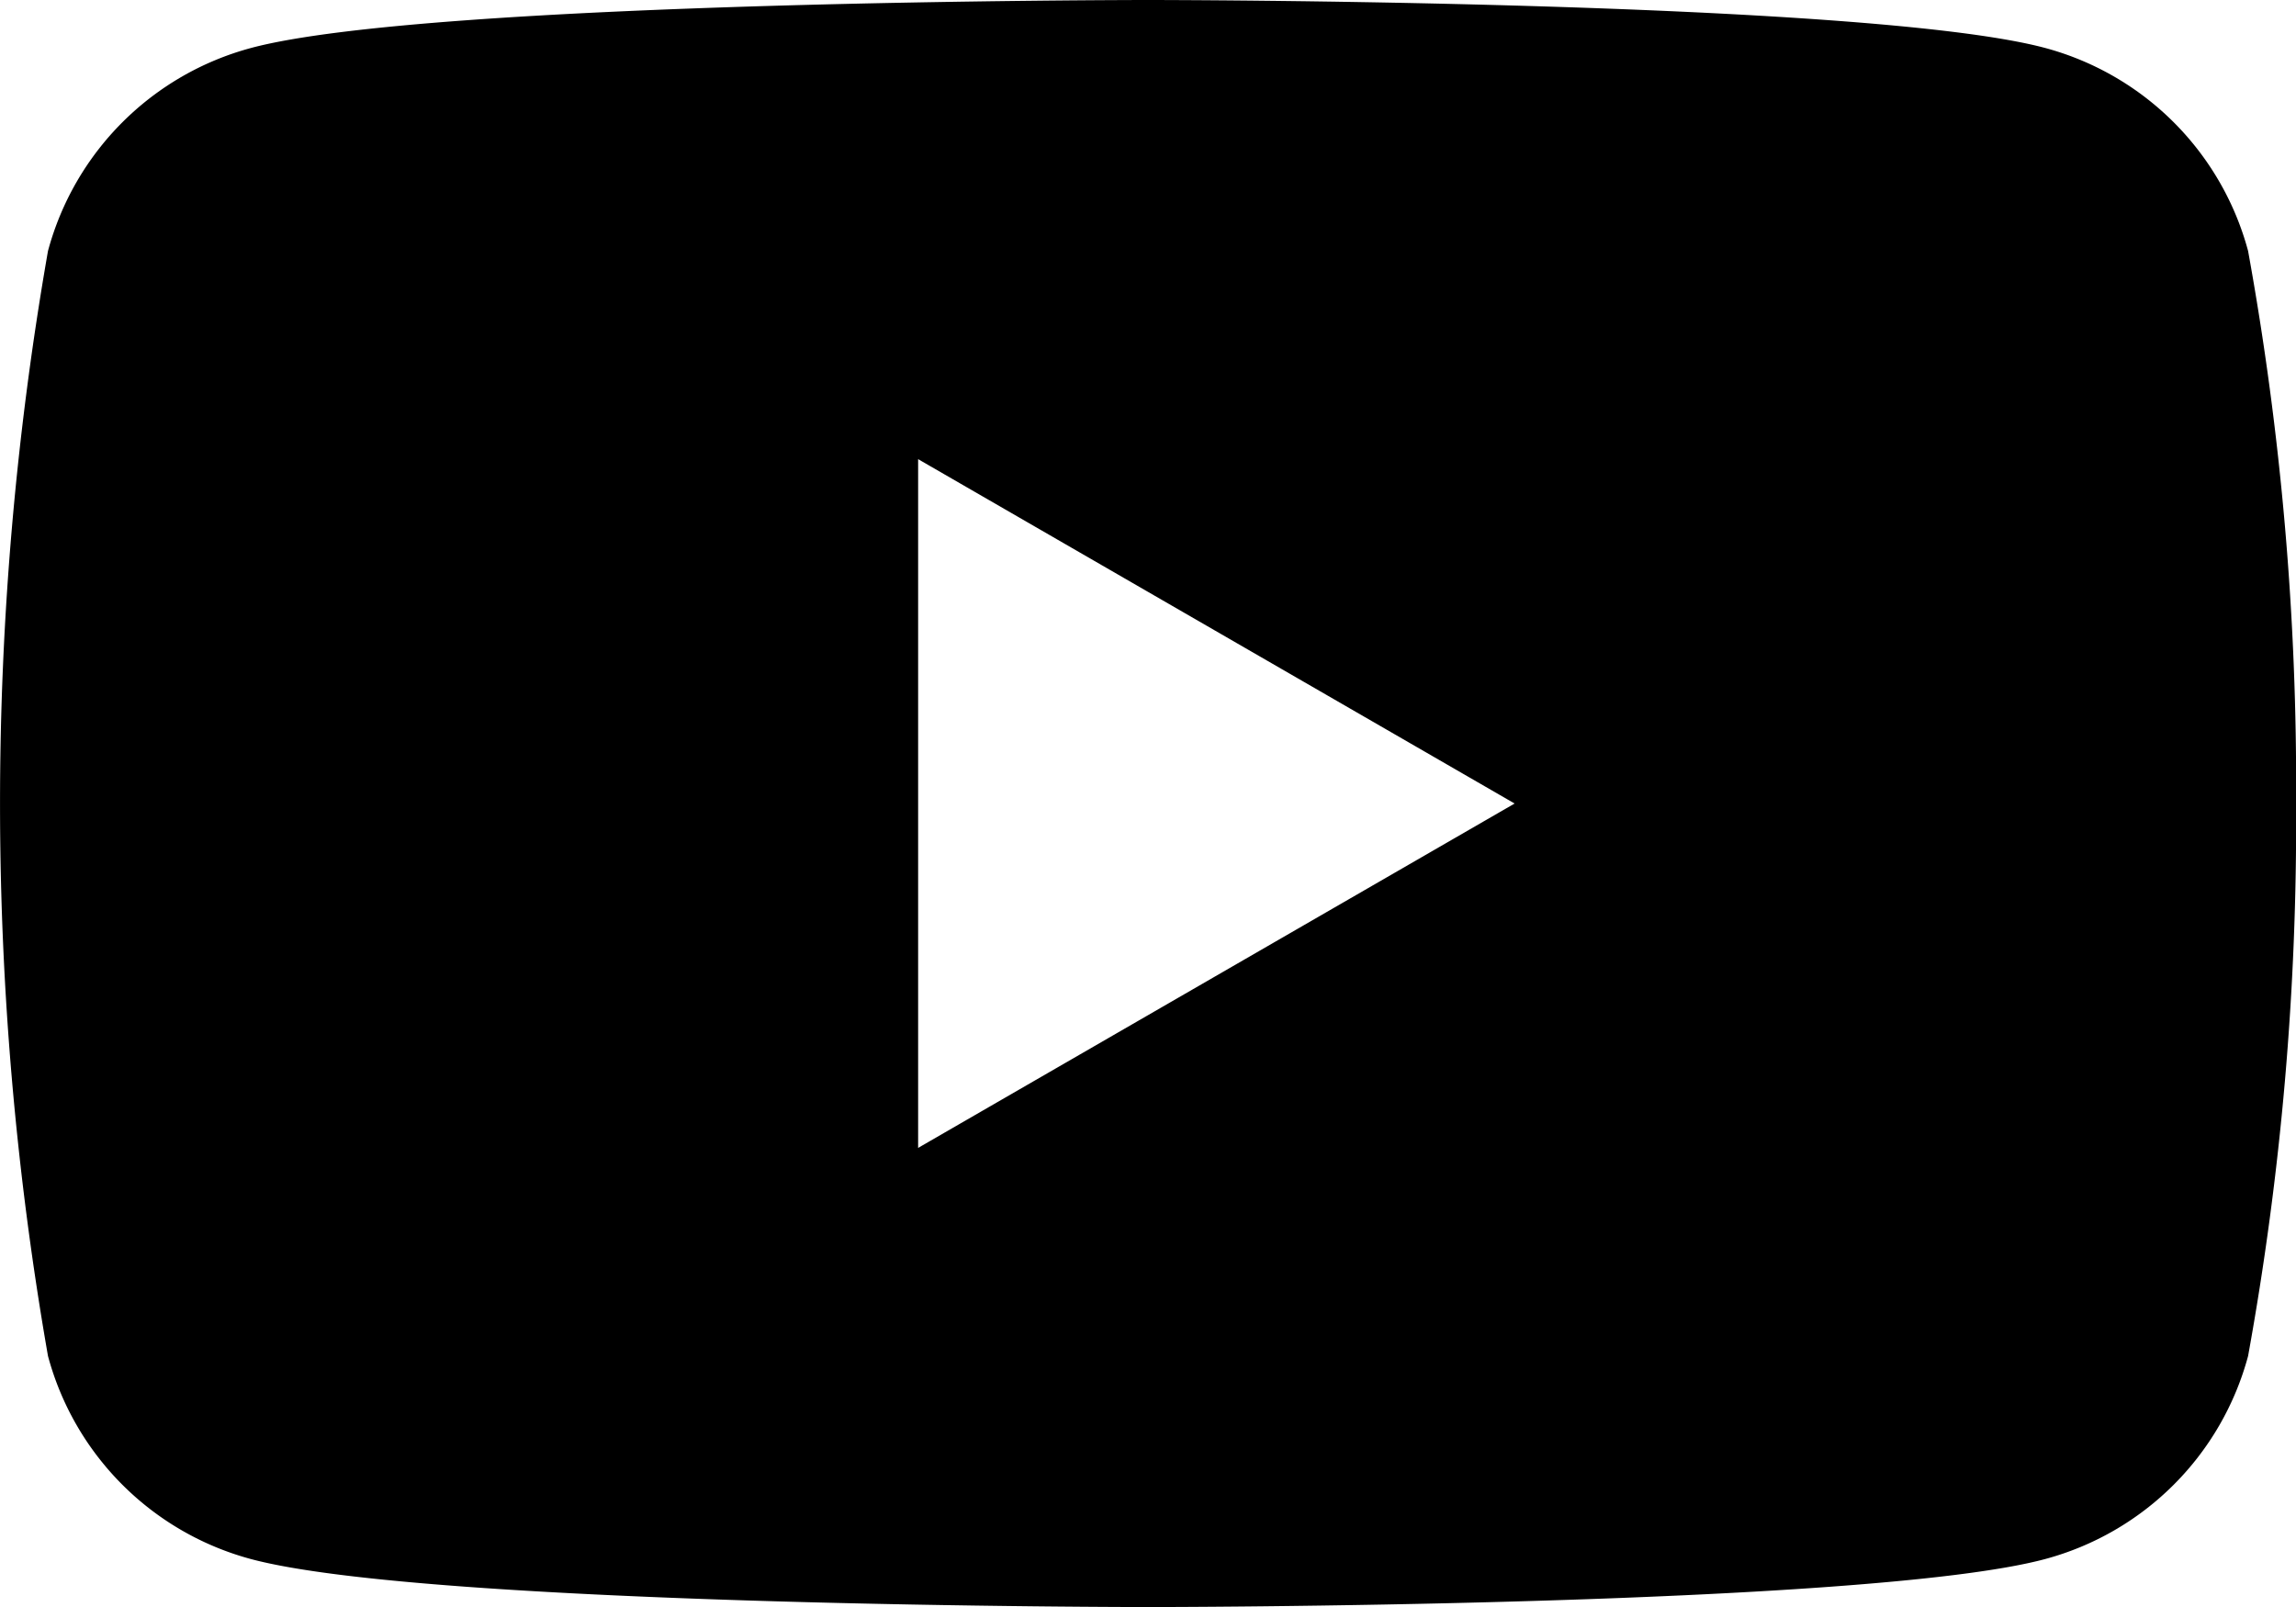<?xml version="1.0" encoding="UTF-8"?>
<svg xmlns="http://www.w3.org/2000/svg" width="30.759" height="21.531" viewBox="0 0 30.759 21.531">
  <path data-name="5305164_play_video_youtube_youtube logo_icon" d="M30.117,80.162A3.852,3.852,0,0,0,27.4,77.443C25,76.8,15.38,76.8,15.38,76.8s-9.619,0-12.018.643A3.852,3.852,0,0,0,.643,80.162a42.968,42.968,0,0,0,0,14.807,3.852,3.852,0,0,0,2.719,2.72c2.4.643,12.018.643,12.018.643s9.619,0,12.018-.643a3.852,3.852,0,0,0,2.719-2.72,40.036,40.036,0,0,0,.643-7.4A40.04,40.04,0,0,0,30.117,80.162ZM12.3,92.18V82.952l7.991,4.614L12.3,92.18Z" transform="translate(0 -76.8)" fill="#000"></path>
</svg>
